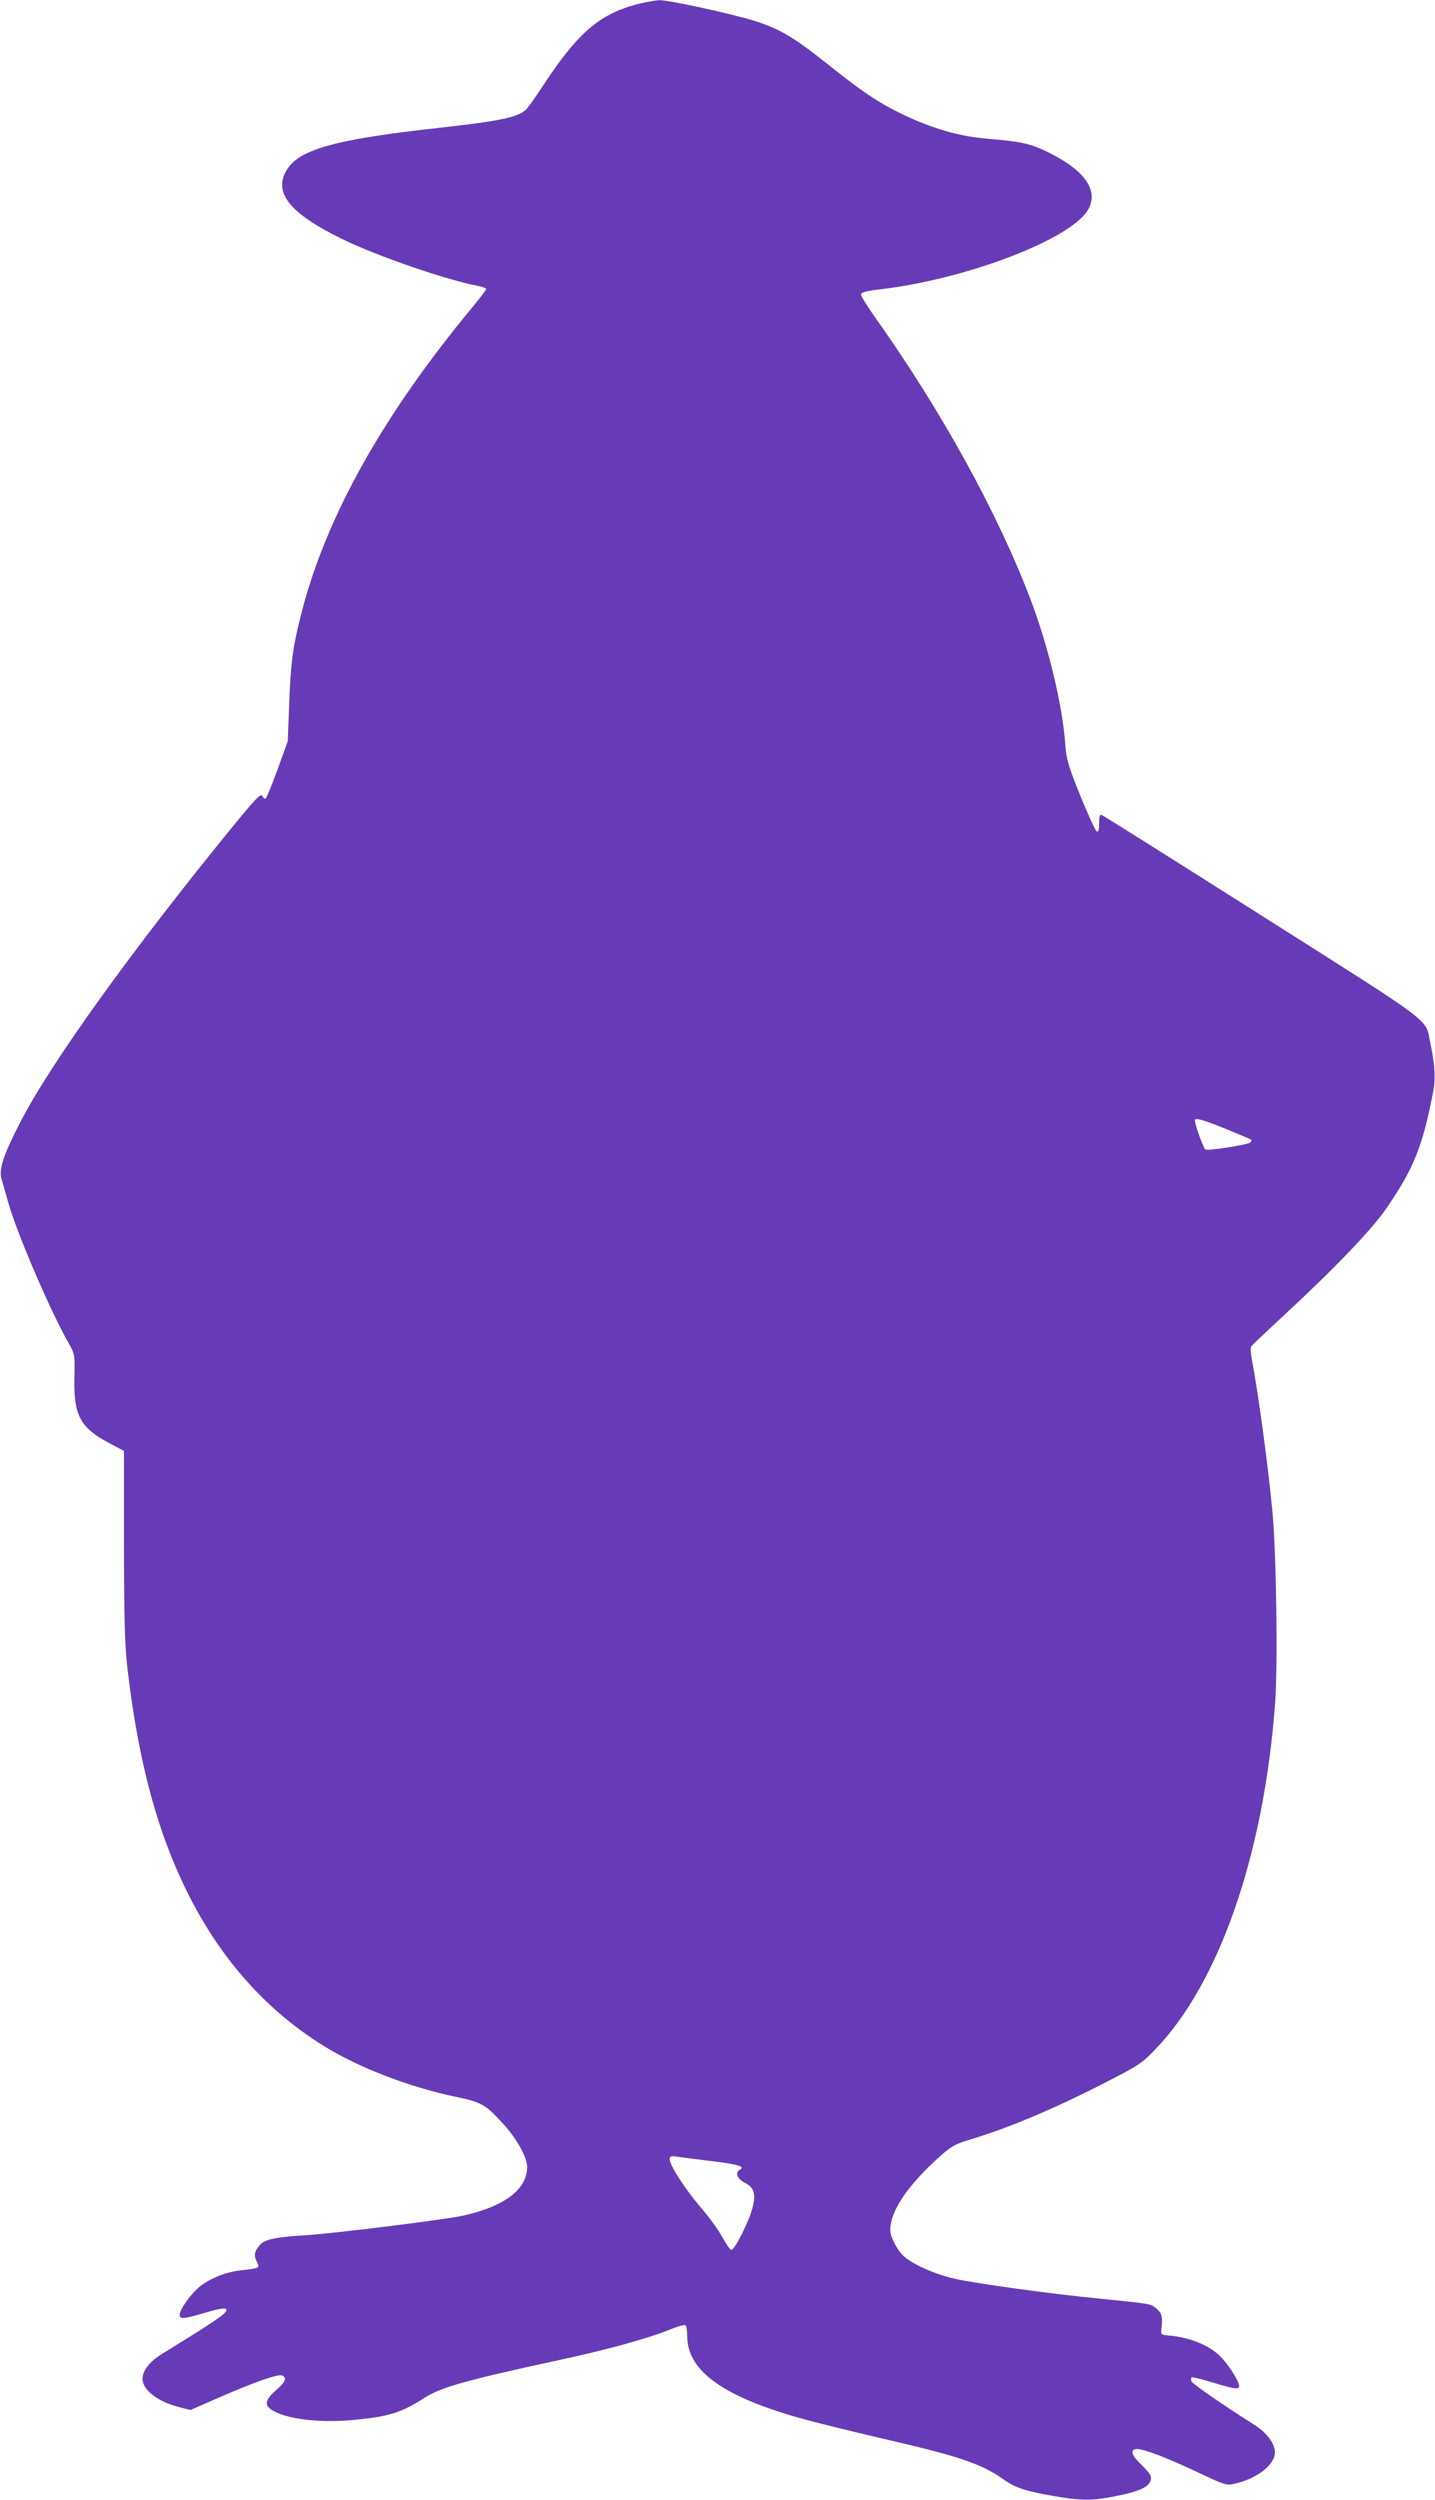<?xml version="1.0" standalone="no"?>
<!DOCTYPE svg PUBLIC "-//W3C//DTD SVG 20010904//EN"
 "http://www.w3.org/TR/2001/REC-SVG-20010904/DTD/svg10.dtd">
<svg version="1.0" xmlns="http://www.w3.org/2000/svg"
 width="735pt" height="1280pt" viewBox="0 0 735 1280"
 preserveAspectRatio="xMidYMid meet">
<g transform="translate(0,1280) scale(0.1,-0.1)"
fill="#673ab7" stroke="none">
<path d="M3254 12776 c-187 -52 -295 -146 -467 -406 -38 -58 -78 -115 -89
-127 -40 -43 -129 -62 -453 -98 -550 -61 -729 -114 -785 -231 -54 -110 37
-214 295 -339 178 -87 536 -210 698 -240 20 -4 37 -11 37 -15 0 -5 -34 -49
-76 -100 -453 -547 -744 -1068 -869 -1555 -45 -175 -56 -257 -64 -475 l-7
-185 -53 -147 c-30 -82 -57 -148 -62 -148 -4 0 -12 7 -17 16 -7 12 -39 -22
-154 -163 -520 -638 -927 -1205 -1083 -1507 -87 -168 -112 -244 -97 -293 6
-21 22 -77 36 -126 44 -154 215 -553 309 -717 30 -53 31 -56 28 -175 -4 -193
30 -256 180 -335 l74 -39 0 -483 c1 -397 4 -510 18 -633 58 -490 156 -848 318
-1167 169 -331 402 -589 694 -768 176 -108 431 -206 663 -255 140 -29 158 -39
253 -144 68 -75 119 -168 119 -217 0 -115 -119 -204 -334 -250 -100 -21 -672
-92 -801 -99 -148 -9 -208 -21 -232 -48 -30 -33 -34 -55 -18 -87 17 -34 18
-33 -83 -45 -73 -8 -151 -39 -205 -80 -46 -35 -107 -120 -107 -148 0 -23 22
-21 120 8 88 26 120 31 120 17 0 -18 -58 -57 -332 -226 -62 -38 -98 -85 -98
-127 0 -56 78 -116 186 -144 l60 -15 148 65 c177 77 299 120 320 112 26 -10
19 -33 -22 -68 -70 -61 -73 -88 -13 -118 79 -41 249 -58 411 -41 175 17 237
37 357 114 83 53 217 90 683 191 243 52 455 110 566 155 42 17 80 28 85 24 5
-3 9 -29 9 -57 1 -180 190 -313 605 -426 77 -21 253 -64 390 -96 392 -90 512
-130 623 -209 59 -43 113 -61 256 -86 137 -24 195 -25 301 -5 115 22 174 43
191 70 19 29 12 44 -45 100 -47 45 -54 75 -17 75 37 0 152 -44 313 -120 135
-64 146 -67 185 -58 116 26 208 97 208 161 0 45 -40 99 -102 139 -163 103
-320 212 -325 224 -3 8 -3 17 0 21 3 3 52 -9 108 -26 125 -38 143 -39 134 -8
-11 35 -61 109 -97 144 -59 57 -160 97 -268 105 -31 3 -35 6 -32 28 8 64 4 84
-22 107 -33 28 -24 26 -281 52 -259 25 -629 76 -750 102 -97 21 -211 70 -262
113 -36 31 -73 100 -73 139 0 96 90 229 258 379 51 46 77 60 135 78 208 62
438 158 707 296 172 88 190 100 257 170 329 341 557 1002 614 1772 15 205 6
788 -15 997 -26 261 -71 588 -105 770 -5 27 -6 54 -3 60 4 6 72 71 152 145
277 256 470 457 546 570 137 201 181 313 234 587 14 67 10 139 -13 248 -29
135 43 81 -856 651 -448 284 -820 518 -828 521 -10 4 -13 -7 -13 -42 0 -32 -4
-45 -12 -43 -7 3 -44 84 -84 182 -64 159 -72 186 -78 269 -15 199 -85 491
-174 728 -169 448 -459 975 -804 1460 -37 53 -68 103 -68 111 0 11 24 18 103
27 440 53 966 254 1058 404 60 99 -12 204 -204 298 -90 44 -135 54 -303 68
-141 12 -258 44 -399 106 -146 66 -231 121 -419 271 -178 142 -251 186 -381
227 -119 37 -440 107 -488 106 -23 -1 -78 -11 -123 -23z m3026 -5757 c69 -28
127 -53 129 -55 3 -3 0 -9 -5 -14 -11 -11 -212 -43 -230 -36 -9 4 -54 127 -54
150 0 15 45 2 160 -45z m-2640 -5284 c147 -18 179 -28 148 -46 -25 -14 -10
-48 28 -66 46 -23 57 -58 38 -129 -17 -67 -91 -214 -108 -214 -6 0 -28 31 -48
68 -20 37 -70 105 -111 152 -77 90 -157 213 -157 244 0 15 6 17 33 14 17 -3
97 -13 177 -23z"/>
</g>
</svg>
